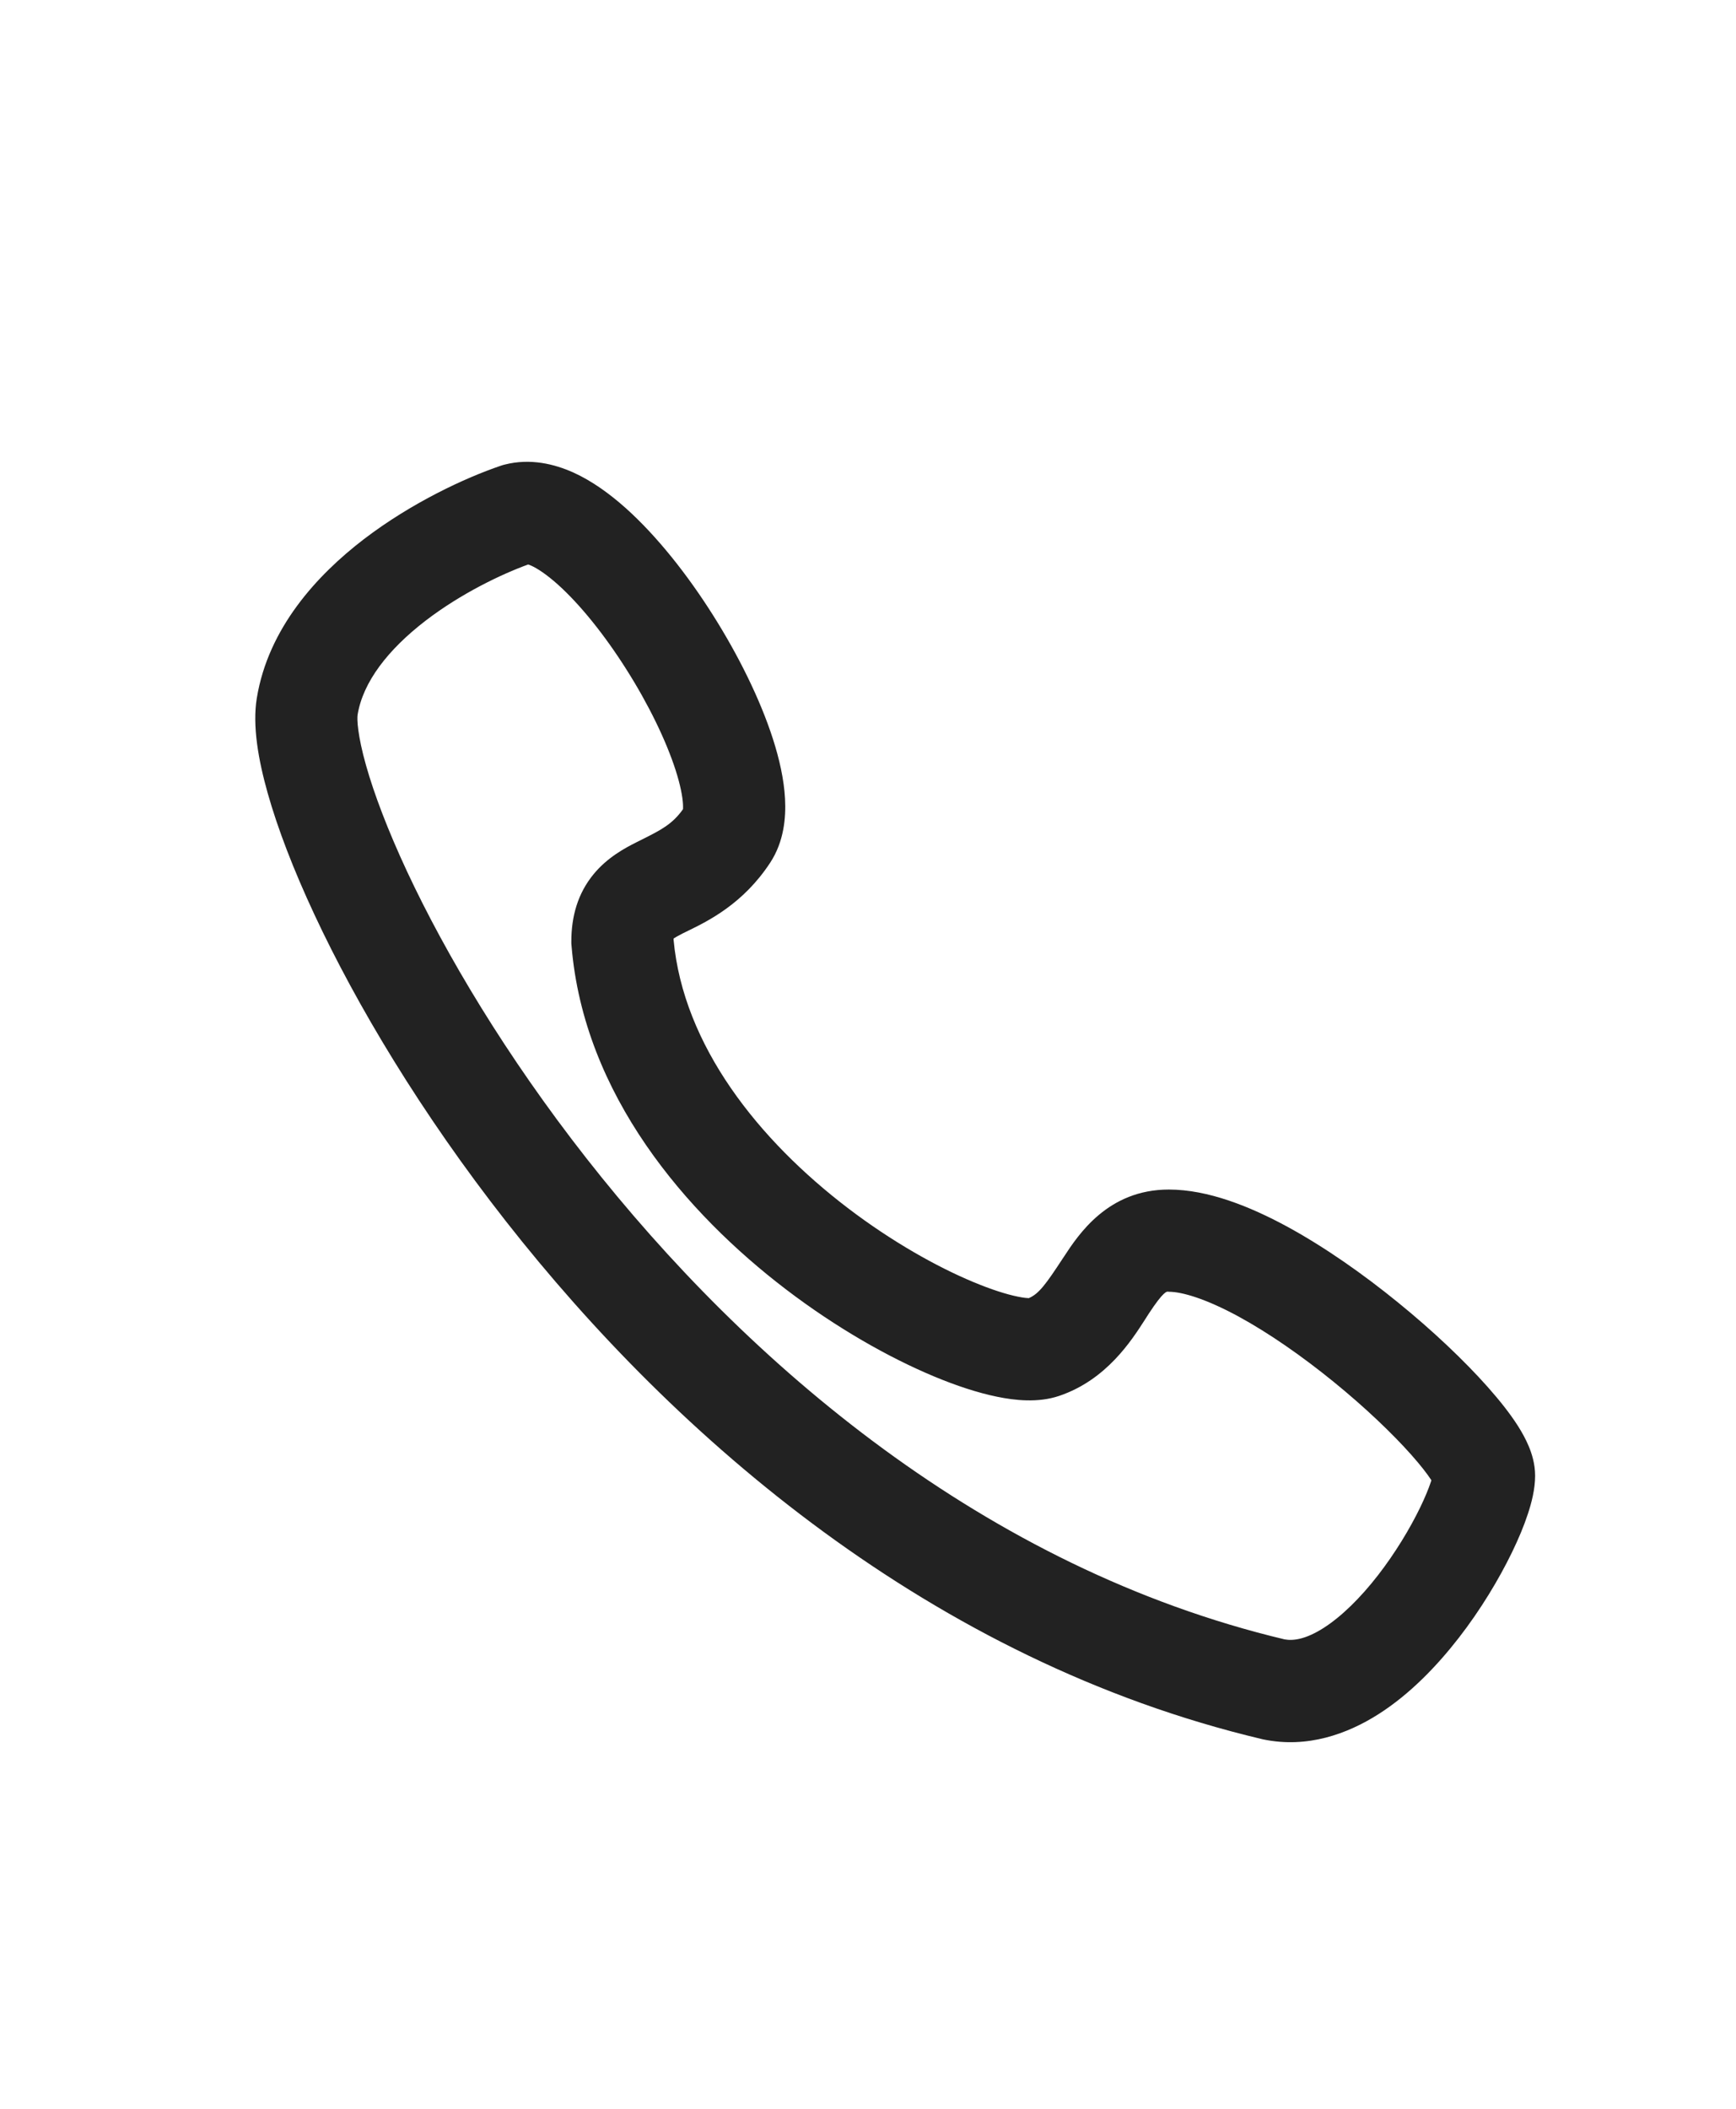 <svg width="28" height="34" viewBox="0 0 28 34" fill="none" xmlns="http://www.w3.org/2000/svg">
<g id="viber">
<path id="viber_2" fill-rule="evenodd" clip-rule="evenodd" d="M12.662 12.879C12.678 13.179 12.646 13.568 12.423 13.908C11.989 14.571 11.423 14.848 11.1 15.006C11.066 15.023 11.034 15.038 11.006 15.052C10.931 15.091 10.888 15.116 10.865 15.131C10.865 15.136 10.864 15.143 10.864 15.15C11.021 16.863 12.239 18.382 13.674 19.477C14.384 20.018 15.107 20.423 15.696 20.669C15.991 20.792 16.235 20.869 16.414 20.905C16.513 20.926 16.57 20.929 16.593 20.93C16.757 20.86 16.868 20.707 17.146 20.283L17.155 20.27C17.395 19.902 17.87 19.179 18.852 19.179C19.487 19.179 20.166 19.455 20.754 19.773C21.367 20.106 21.993 20.547 22.549 21C23.107 21.453 23.617 21.936 23.996 22.363C24.184 22.575 24.354 22.788 24.482 22.989C24.546 23.09 24.609 23.202 24.658 23.32C24.703 23.428 24.76 23.596 24.76 23.793C24.76 24.013 24.7 24.238 24.642 24.412C24.579 24.604 24.491 24.814 24.386 25.03C24.177 25.46 23.883 25.951 23.528 26.408C23.176 26.861 22.739 27.316 22.234 27.637C21.728 27.959 21.086 28.189 20.383 28.046L20.369 28.043L20.356 28.04C15.027 26.776 10.898 23.18 8.162 19.693C6.79 17.944 5.751 16.201 5.072 14.747C4.733 14.022 4.478 13.356 4.318 12.789C4.167 12.254 4.069 11.703 4.142 11.256C4.327 10.125 5.115 9.271 5.869 8.693C6.639 8.105 7.502 7.704 8.08 7.508L8.111 7.498L8.142 7.49C8.555 7.385 8.944 7.482 9.247 7.618C9.552 7.756 9.836 7.964 10.09 8.19C10.599 8.645 11.091 9.271 11.498 9.915C11.907 10.561 12.259 11.27 12.466 11.912C12.569 12.232 12.645 12.564 12.662 12.879ZM10.87 15.101C10.87 15.101 10.87 15.102 10.869 15.103C10.869 15.101 10.87 15.101 10.87 15.101ZM8.519 9.101C8.079 9.261 7.435 9.571 6.871 10.002C6.253 10.476 5.854 10.999 5.768 11.523C5.757 11.593 5.765 11.849 5.904 12.341C6.034 12.801 6.253 13.381 6.565 14.05C7.189 15.385 8.162 17.022 9.459 18.676C12.059 21.99 15.89 25.281 20.721 26.432C20.864 26.458 21.066 26.427 21.349 26.247C21.638 26.062 21.942 25.763 22.226 25.397C22.506 25.036 22.741 24.644 22.903 24.311C22.984 24.144 23.042 24.002 23.078 23.894C23.081 23.884 23.084 23.875 23.087 23.866C23.022 23.766 22.916 23.628 22.764 23.457C22.455 23.109 22.012 22.687 21.51 22.279C21.007 21.87 20.468 21.493 19.969 21.222C19.444 20.938 19.064 20.827 18.852 20.827C18.85 20.827 18.848 20.826 18.845 20.826C18.821 20.821 18.77 20.811 18.524 21.187C18.507 21.213 18.489 21.241 18.47 21.272C18.247 21.619 17.845 22.248 17.083 22.506C16.739 22.622 16.362 22.577 16.084 22.52C15.77 22.456 15.421 22.341 15.06 22.19C14.335 21.887 13.49 21.409 12.675 20.787C11.071 19.564 9.415 17.653 9.218 15.246L9.215 15.213V15.179C9.215 14.773 9.32 14.404 9.572 14.097C9.797 13.822 10.085 13.671 10.259 13.583C10.294 13.565 10.328 13.548 10.361 13.532C10.662 13.381 10.845 13.288 11.016 13.047C11.017 13.031 11.018 13.005 11.016 12.968C11.009 12.842 10.974 12.657 10.897 12.417C10.743 11.939 10.46 11.356 10.105 10.796C9.75 10.234 9.352 9.741 8.993 9.42C8.812 9.259 8.668 9.165 8.568 9.12C8.547 9.111 8.531 9.105 8.519 9.101ZM8.491 9.093C8.491 9.093 8.492 9.093 8.493 9.093L8.491 9.093Z" fill="#222222"/>
</g>
</svg>
